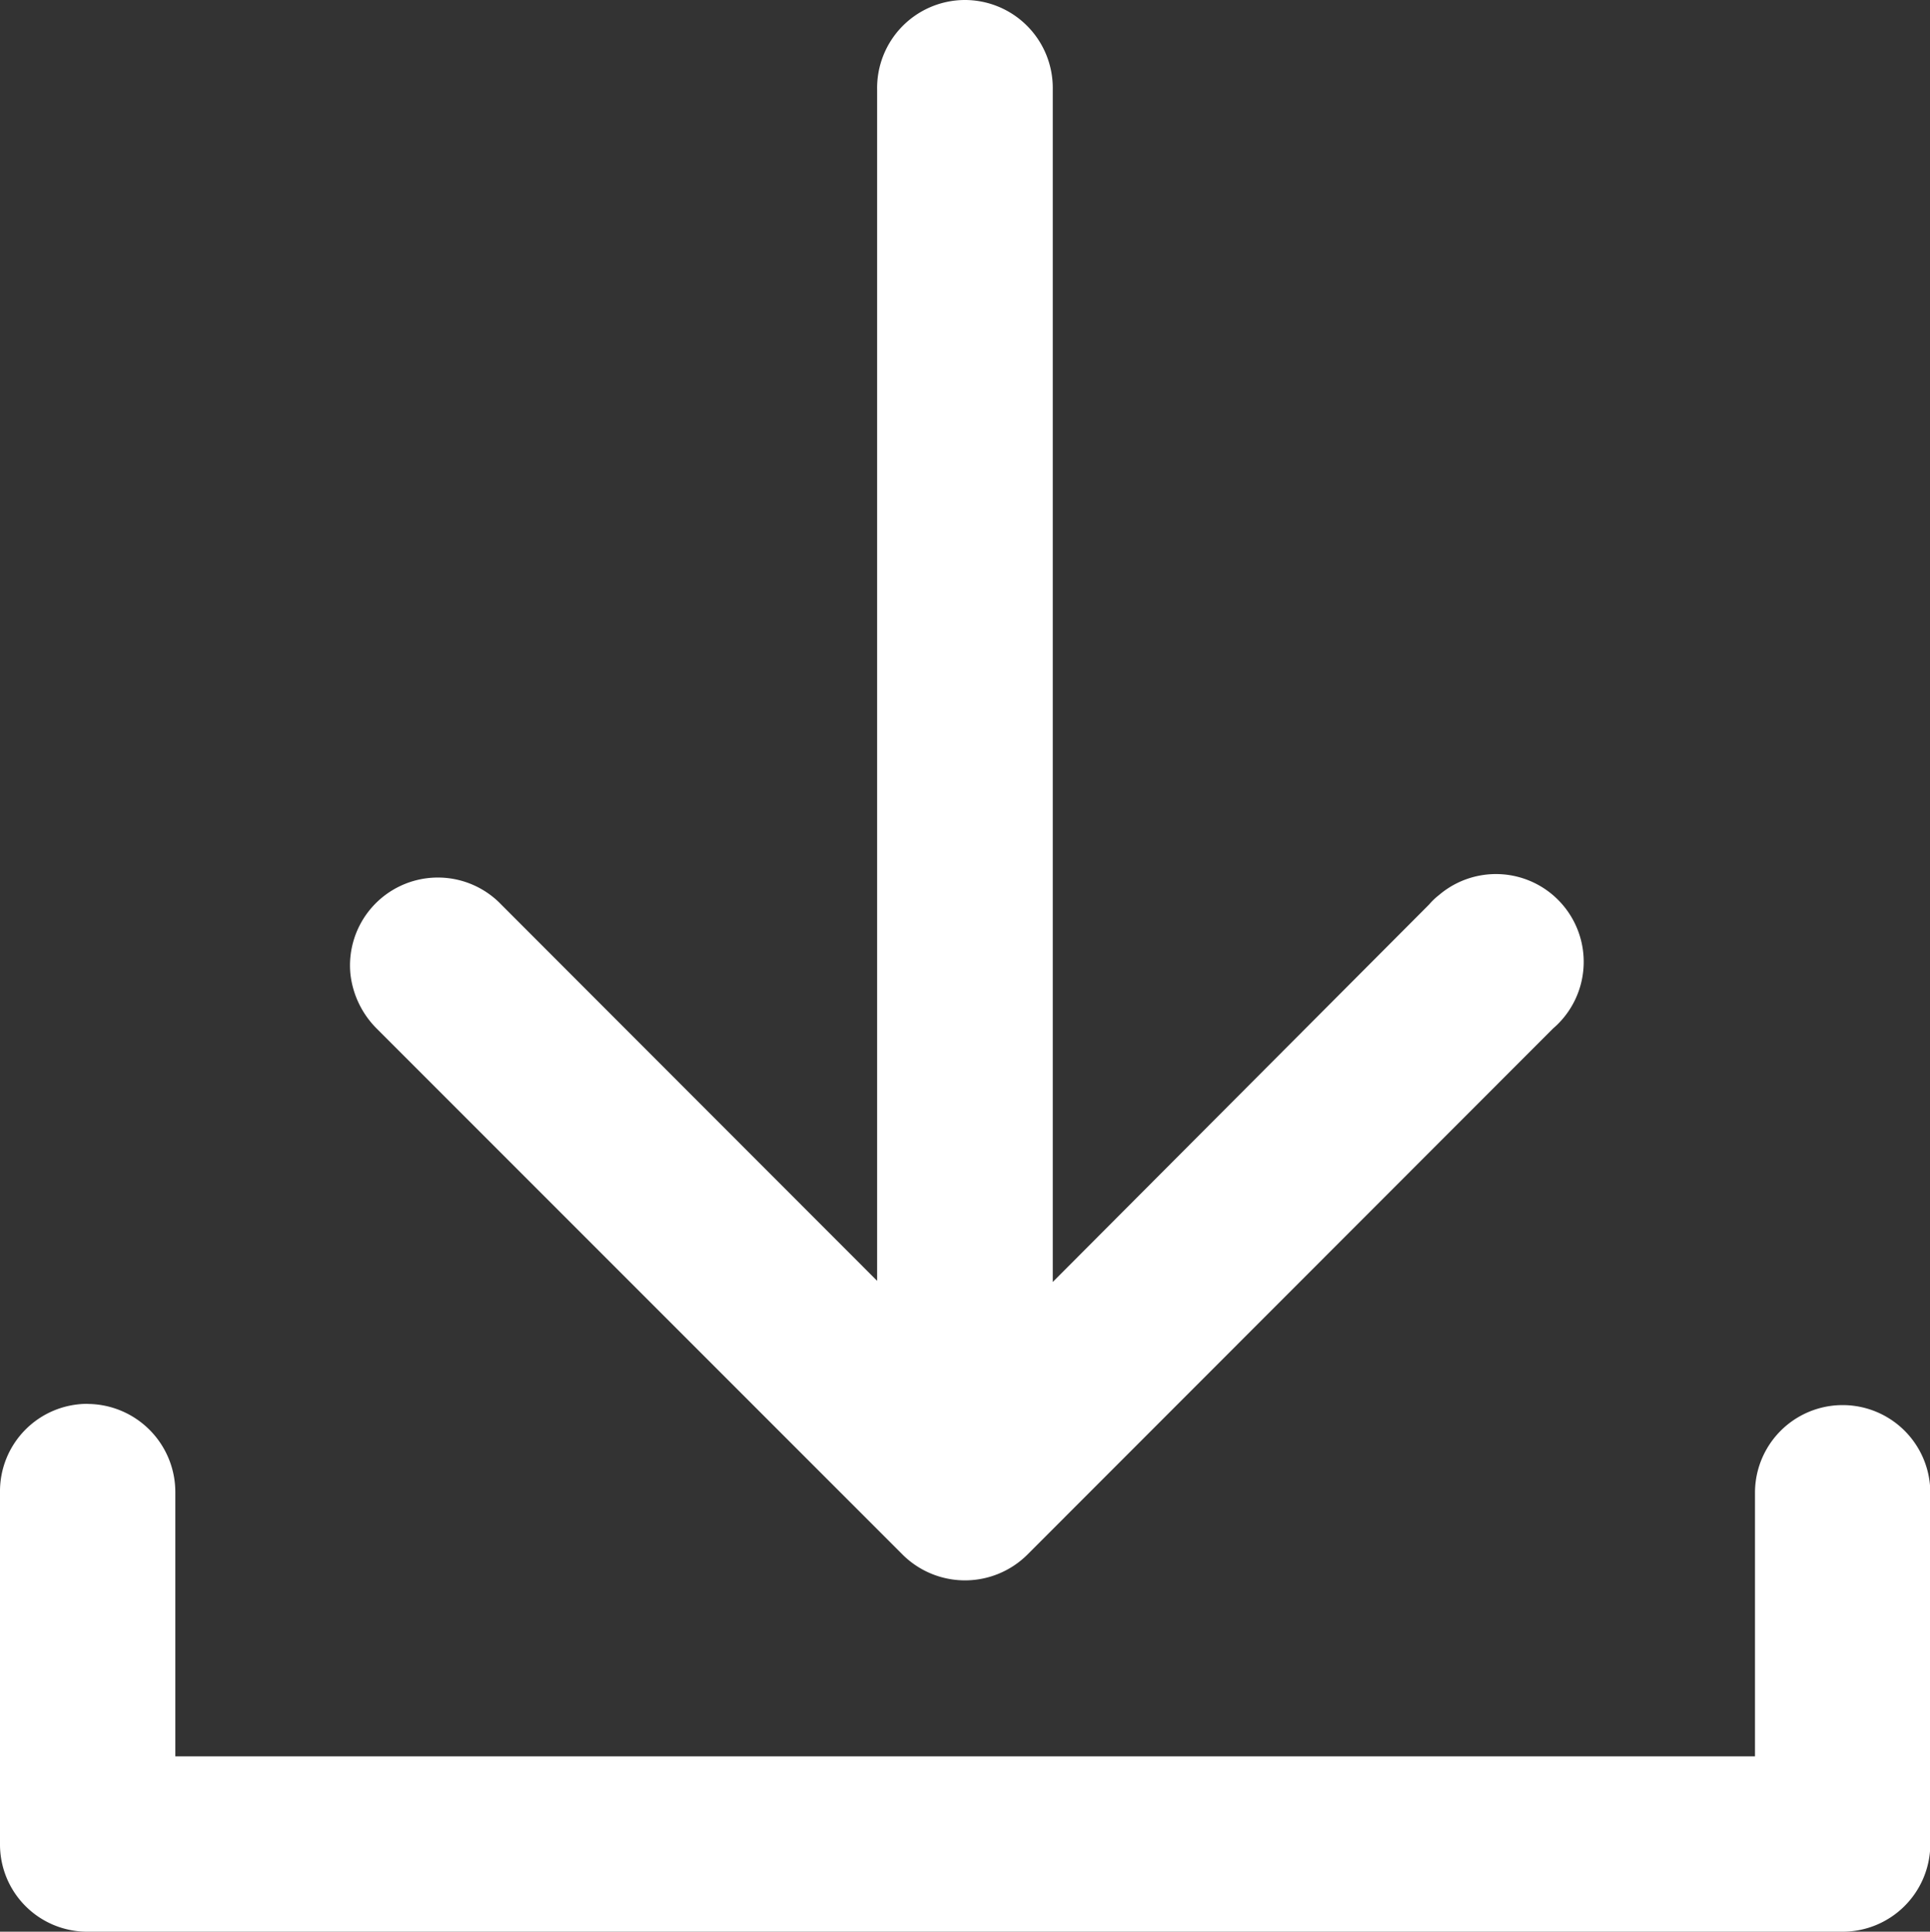<svg xmlns="http://www.w3.org/2000/svg" width="18.582" height="18.594" viewBox="0 0 18.582 18.594">
  <rect x="0" y="0" width="18.582" height="18.594" fill="#333333" stroke="none"/>
  <g id="download" transform="translate(-0.264 -0.26)">
    <path id="Path_62555" data-name="Path 62555" d="M9.545.26a.847.847,0,0,0-.836.862V12.589L5.09,8.967a.846.846,0,0,0-1.452.67.881.881,0,0,0,.252.523l5.068,5.068a.852.852,0,0,0,1.194,0l5.065-5.068a.844.844,0,1,0-1.1-1.283.613.613,0,0,0-.093.089L10.4,12.6V1.122A.847.847,0,0,0,9.545.26ZM1.1,13.773a.842.842,0,0,0-.836.852v3.383a.84.84,0,0,0,.839.846H18a.845.845,0,0,0,.849-.839V14.629a.844.844,0,0,0-1.688,0v2.537H1.952V14.629a.849.849,0,0,0-.836-.855Z" transform="translate(0 0)" fill="#fff" fill-rule="evenodd"/>
  </g>
</svg>
